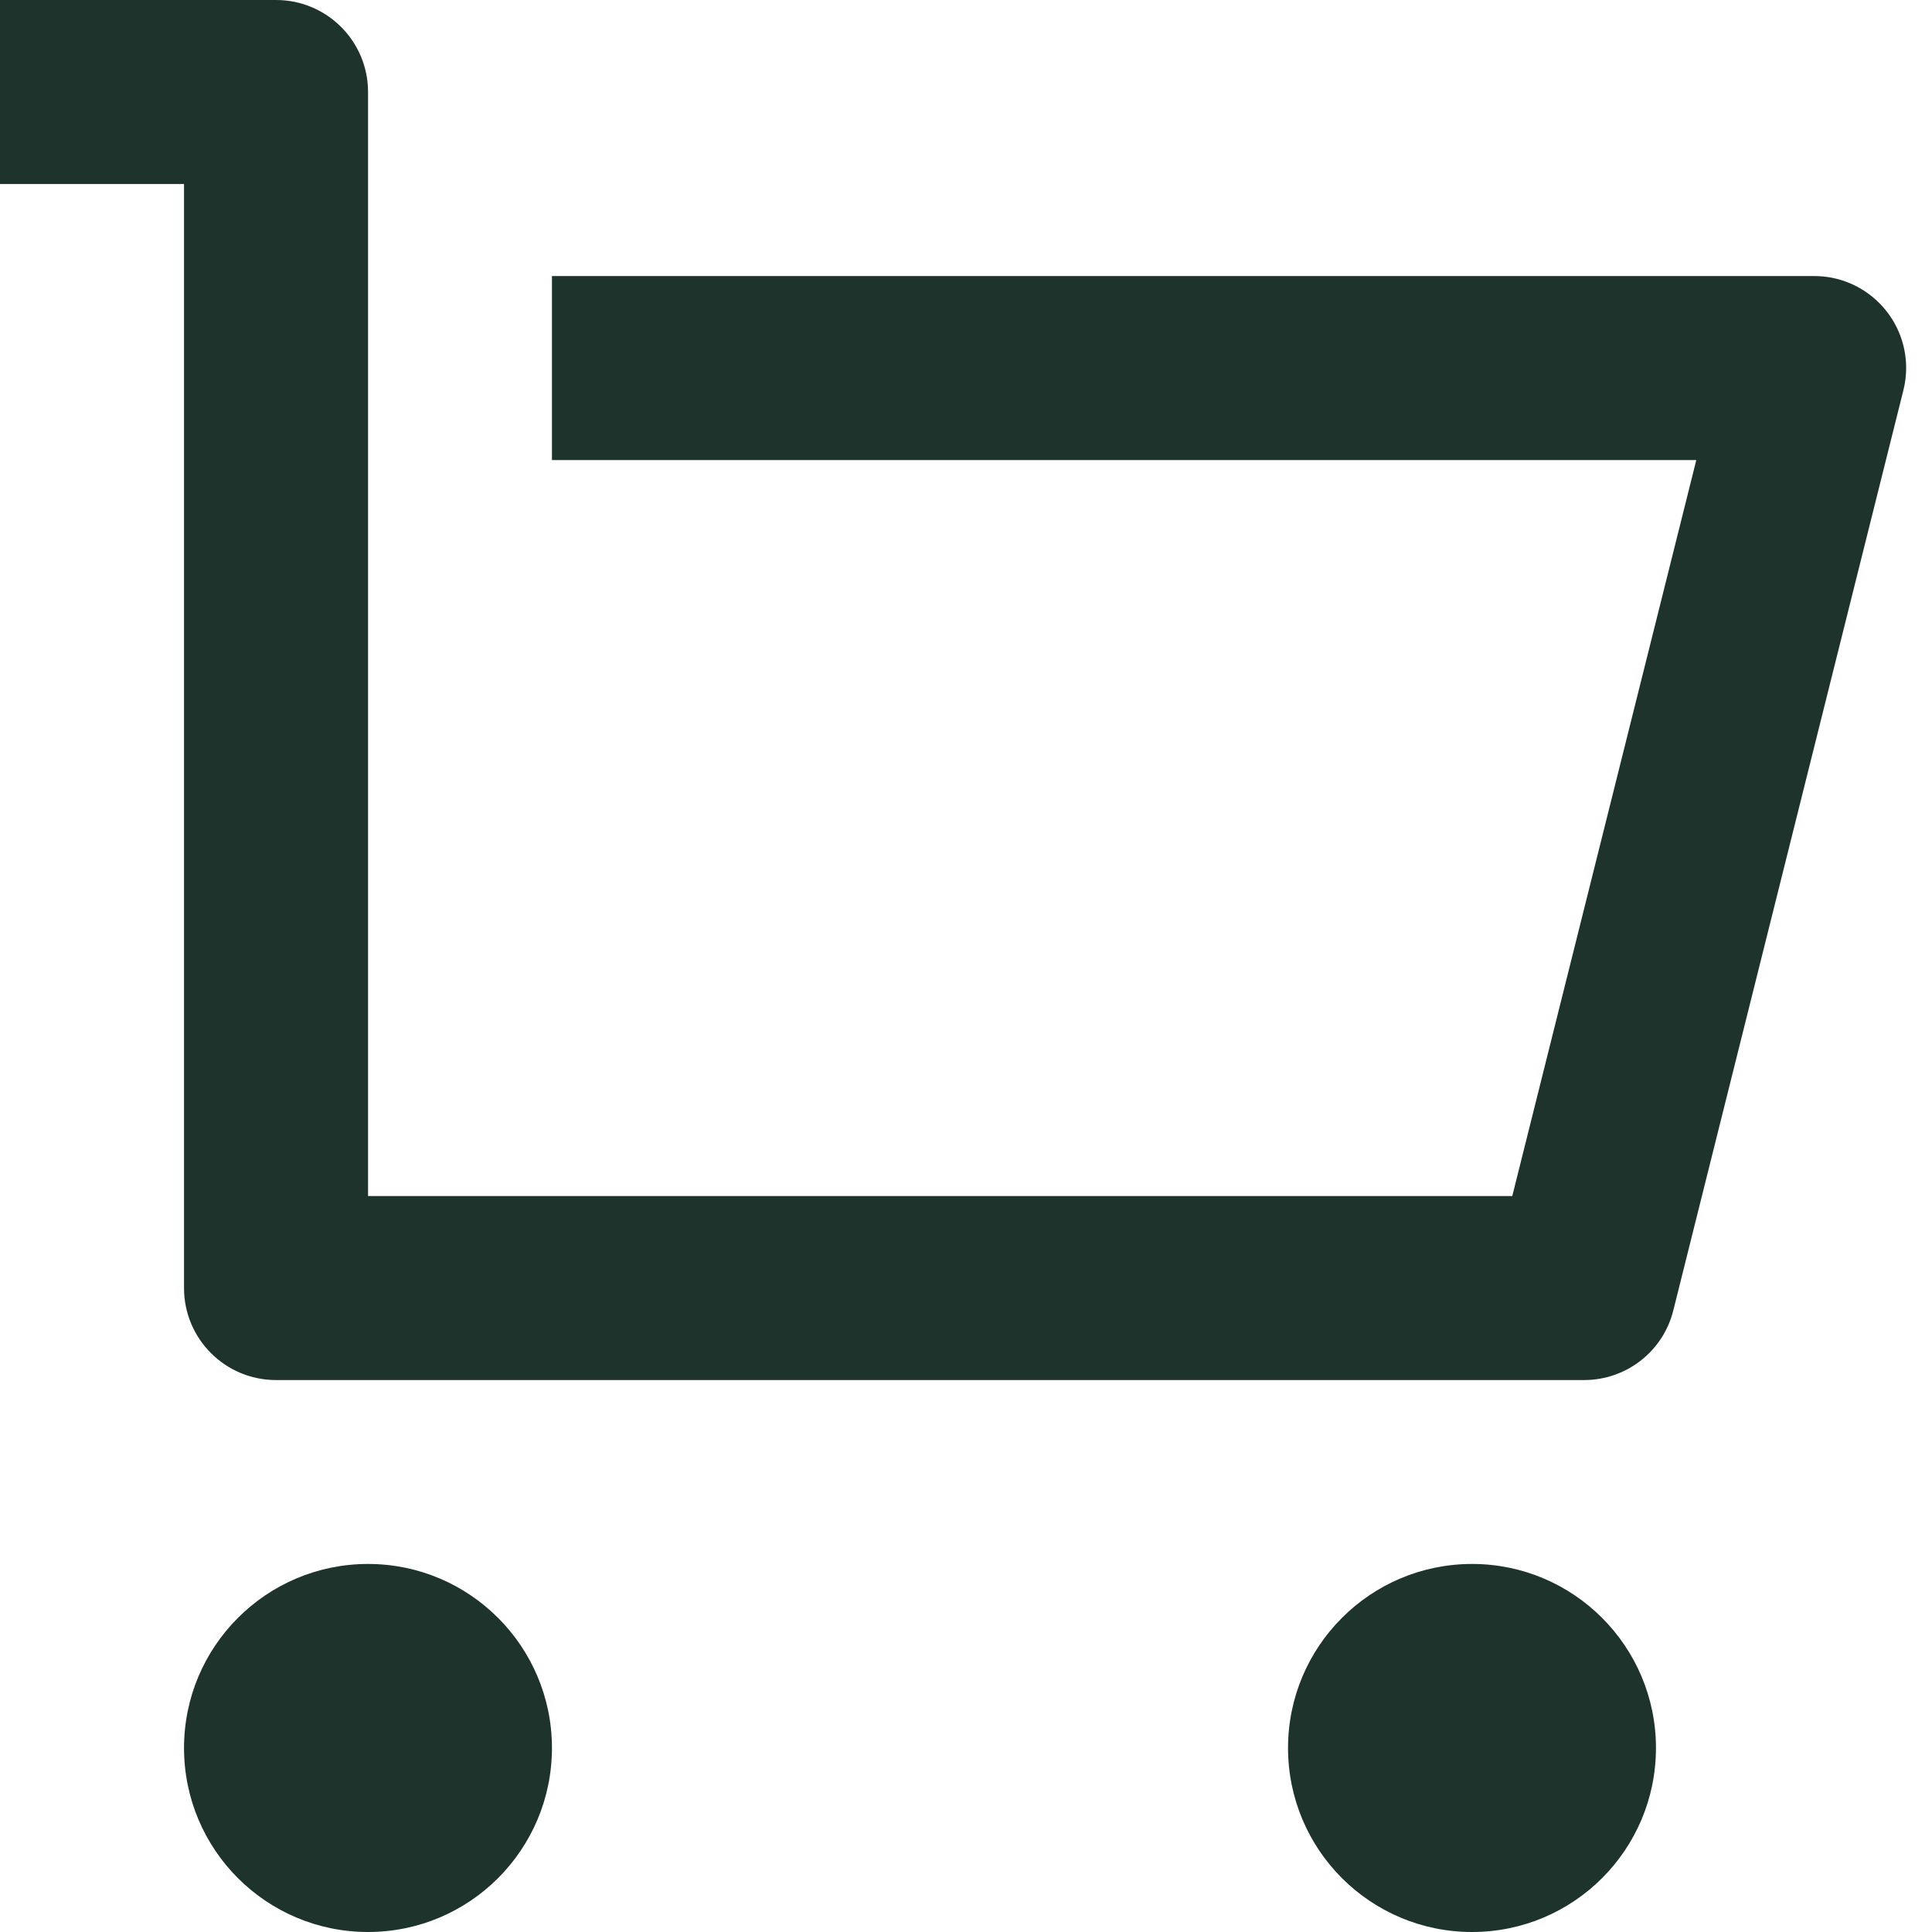 <svg xmlns="http://www.w3.org/2000/svg" fill="none" viewBox="0 0 16 16" height="16" width="16">
<path fill="#1F332D" d="M1.524 10.667V1.524H0V0H2.286C2.707 0 3.048 0.341 3.048 0.762V9.905H12.524L14.048 3.81H4.571V2.286H15.024C15.445 2.286 15.786 2.627 15.786 3.048C15.786 3.11 15.778 3.172 15.763 3.232L13.858 10.851C13.774 11.191 13.469 11.429 13.119 11.429H2.286C1.865 11.429 1.524 11.088 1.524 10.667ZM3.048 16C2.206 16 1.524 15.318 1.524 14.476C1.524 13.635 2.206 12.952 3.048 12.952C3.889 12.952 4.571 13.635 4.571 14.476C4.571 15.318 3.889 16 3.048 16ZM12.191 16C11.349 16 10.667 15.318 10.667 14.476C10.667 13.635 11.349 12.952 12.191 12.952C13.032 12.952 13.714 13.635 13.714 14.476C13.714 15.318 13.032 16 12.191 16Z"></path>
</svg>
